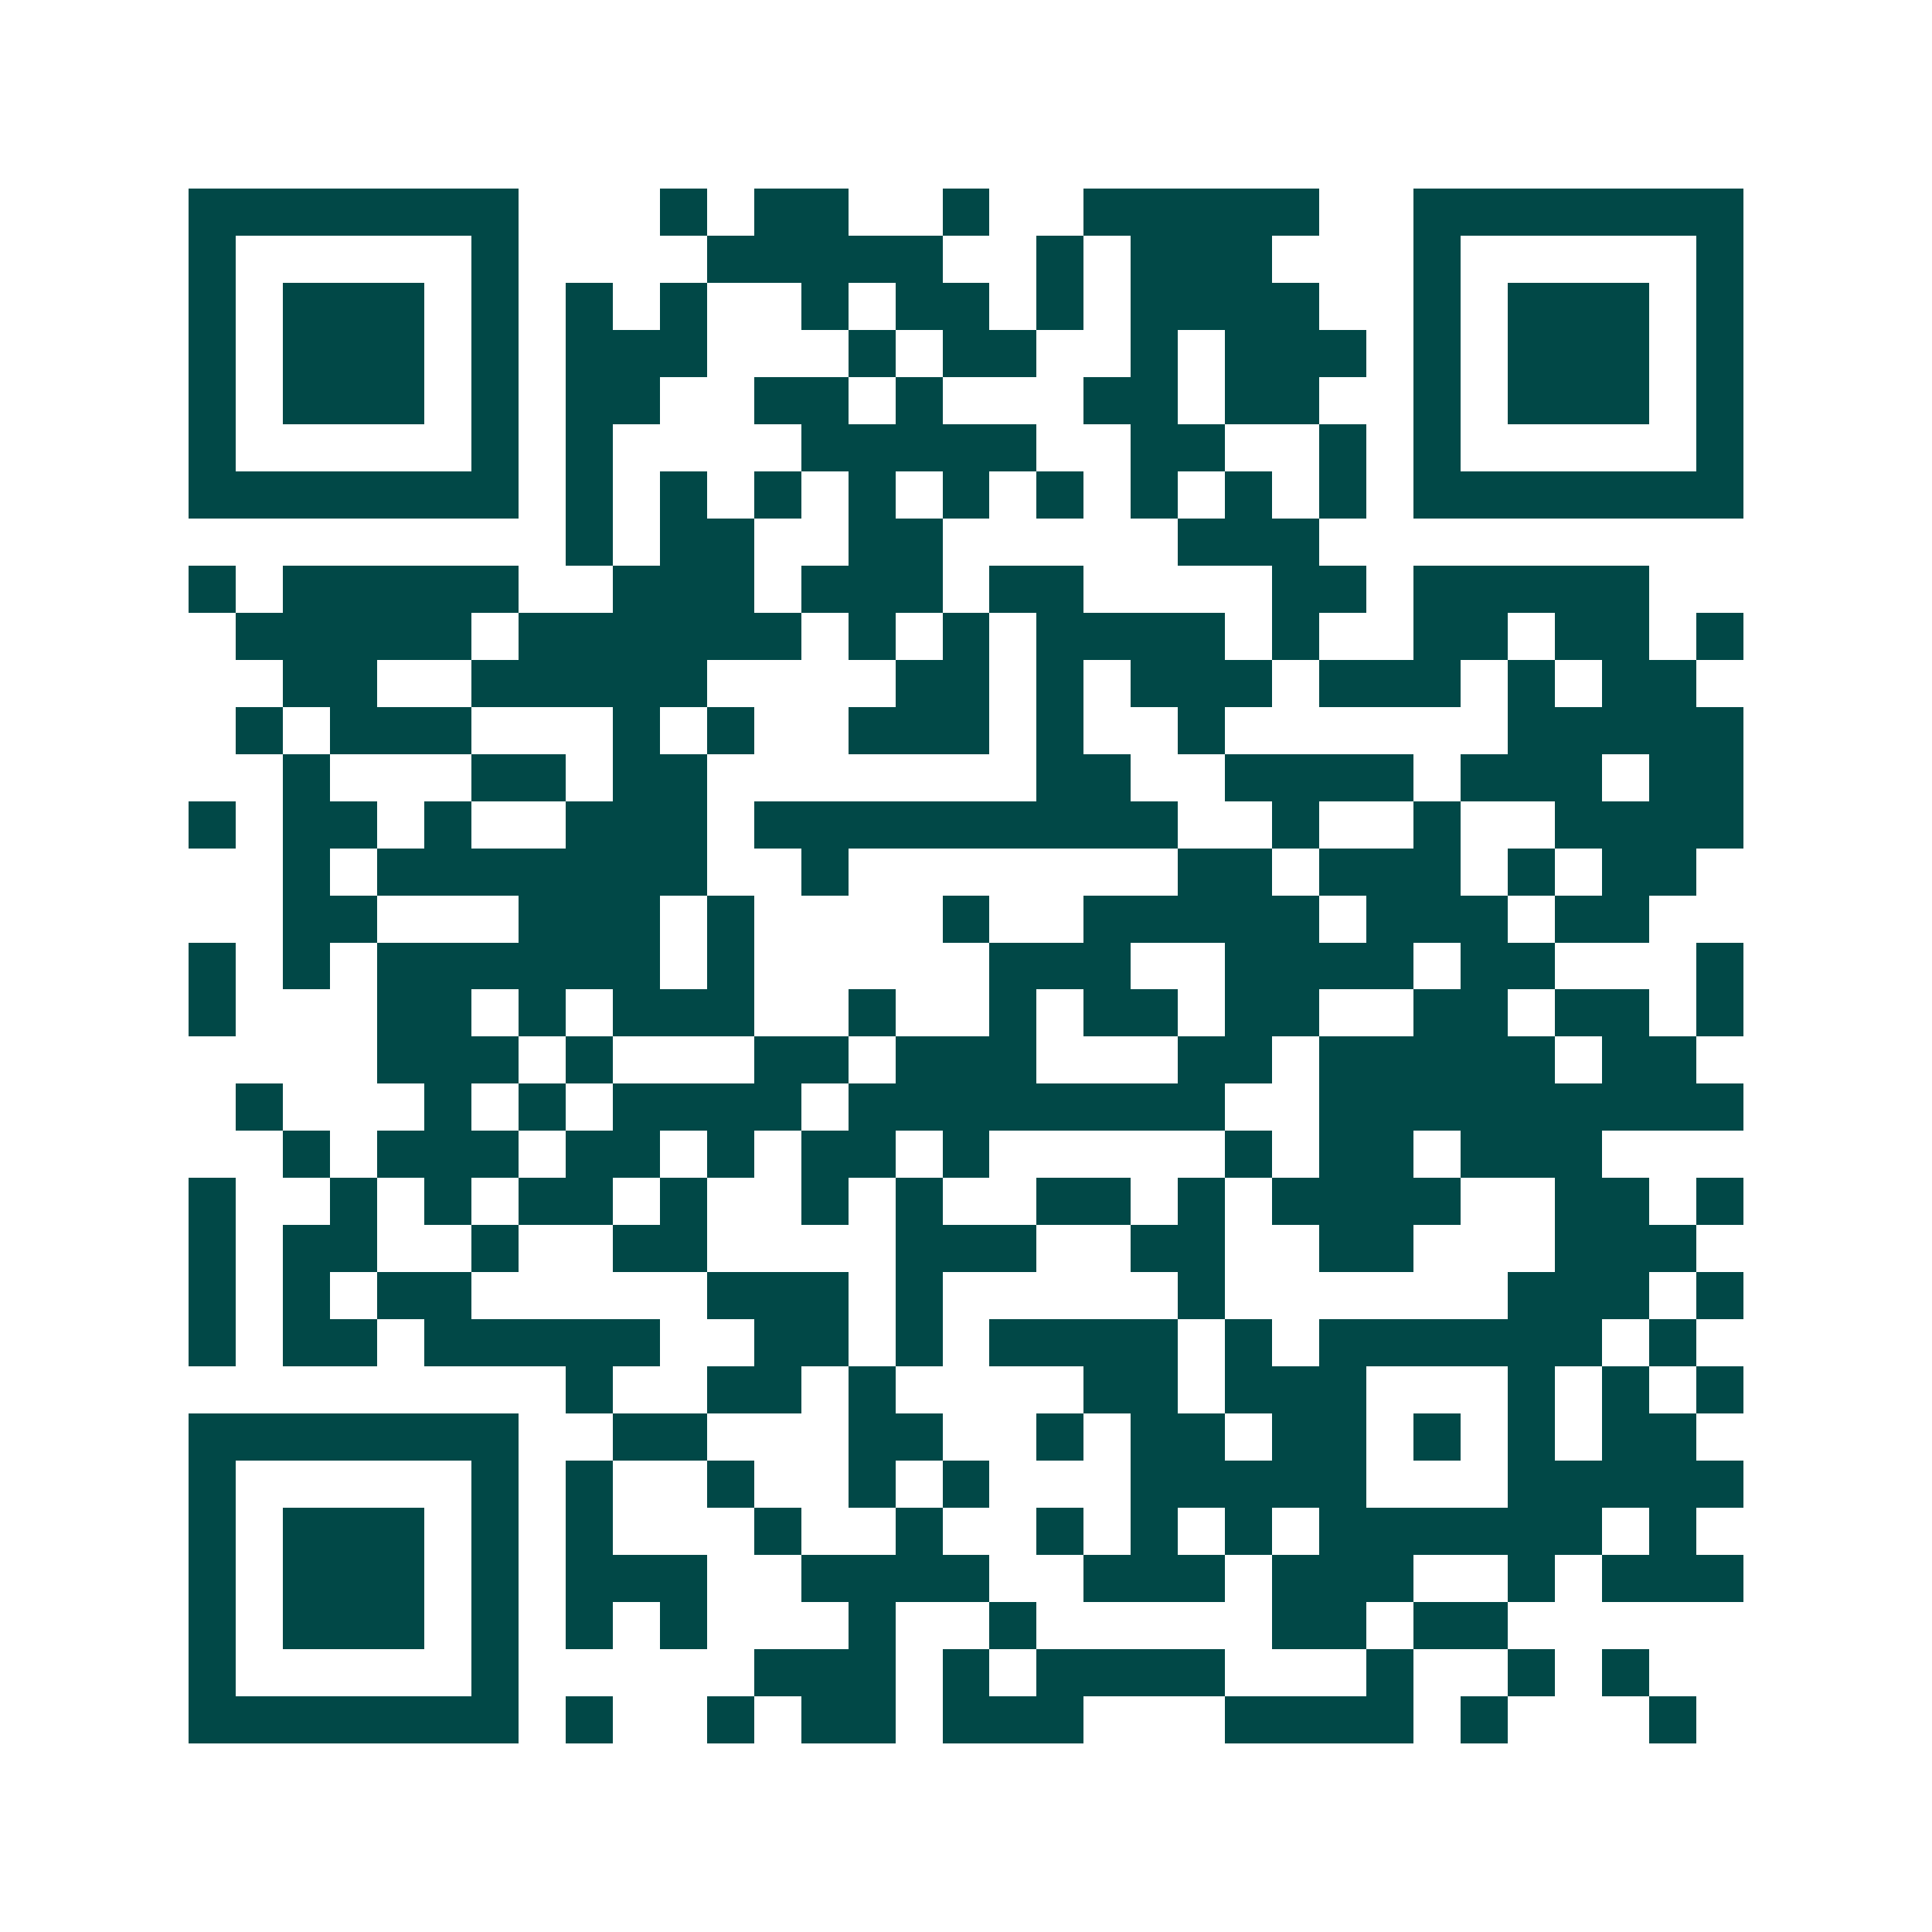 <svg xmlns="http://www.w3.org/2000/svg" width="200" height="200" viewBox="0 0 41 41" shape-rendering="crispEdges"><path fill="#ffffff" d="M0 0h41v41H0z"/><path stroke="#014847" d="M4 4.5h7m3 0h1m1 0h2m2 0h1m2 0h5m2 0h7M4 5.5h1m5 0h1m4 0h5m2 0h1m1 0h3m3 0h1m5 0h1M4 6.5h1m1 0h3m1 0h1m1 0h1m1 0h1m2 0h1m1 0h2m1 0h1m1 0h4m2 0h1m1 0h3m1 0h1M4 7.5h1m1 0h3m1 0h1m1 0h3m3 0h1m1 0h2m2 0h1m1 0h3m1 0h1m1 0h3m1 0h1M4 8.5h1m1 0h3m1 0h1m1 0h2m2 0h2m1 0h1m3 0h2m1 0h2m2 0h1m1 0h3m1 0h1M4 9.5h1m5 0h1m1 0h1m4 0h5m2 0h2m2 0h1m1 0h1m5 0h1M4 10.5h7m1 0h1m1 0h1m1 0h1m1 0h1m1 0h1m1 0h1m1 0h1m1 0h1m1 0h1m1 0h7M12 11.5h1m1 0h2m2 0h2m5 0h3M4 12.5h1m1 0h5m2 0h3m1 0h3m1 0h2m4 0h2m1 0h5M5 13.5h5m1 0h6m1 0h1m1 0h1m1 0h4m1 0h1m2 0h2m1 0h2m1 0h1M6 14.5h2m2 0h5m4 0h2m1 0h1m1 0h3m1 0h3m1 0h1m1 0h2M5 15.5h1m1 0h3m3 0h1m1 0h1m2 0h3m1 0h1m2 0h1m6 0h5M6 16.5h1m3 0h2m1 0h2m7 0h2m2 0h4m1 0h3m1 0h2M4 17.5h1m1 0h2m1 0h1m2 0h3m1 0h9m2 0h1m2 0h1m2 0h4M6 18.5h1m1 0h7m2 0h1m7 0h2m1 0h3m1 0h1m1 0h2M6 19.5h2m3 0h3m1 0h1m4 0h1m2 0h5m1 0h3m1 0h2M4 20.5h1m1 0h1m1 0h6m1 0h1m5 0h3m2 0h4m1 0h2m3 0h1M4 21.5h1m3 0h2m1 0h1m1 0h3m2 0h1m2 0h1m1 0h2m1 0h2m2 0h2m1 0h2m1 0h1M8 22.5h3m1 0h1m3 0h2m1 0h3m3 0h2m1 0h5m1 0h2M5 23.5h1m3 0h1m1 0h1m1 0h4m1 0h8m2 0h9M6 24.5h1m1 0h3m1 0h2m1 0h1m1 0h2m1 0h1m5 0h1m1 0h2m1 0h3M4 25.5h1m2 0h1m1 0h1m1 0h2m1 0h1m2 0h1m1 0h1m2 0h2m1 0h1m1 0h4m2 0h2m1 0h1M4 26.5h1m1 0h2m2 0h1m2 0h2m4 0h3m2 0h2m2 0h2m3 0h3M4 27.5h1m1 0h1m1 0h2m5 0h3m1 0h1m5 0h1m6 0h3m1 0h1M4 28.5h1m1 0h2m1 0h5m2 0h2m1 0h1m1 0h4m1 0h1m1 0h6m1 0h1M12 29.5h1m2 0h2m1 0h1m4 0h2m1 0h3m3 0h1m1 0h1m1 0h1M4 30.5h7m2 0h2m3 0h2m2 0h1m1 0h2m1 0h2m1 0h1m1 0h1m1 0h2M4 31.5h1m5 0h1m1 0h1m2 0h1m2 0h1m1 0h1m3 0h5m3 0h5M4 32.5h1m1 0h3m1 0h1m1 0h1m3 0h1m2 0h1m2 0h1m1 0h1m1 0h1m1 0h6m1 0h1M4 33.5h1m1 0h3m1 0h1m1 0h3m2 0h4m2 0h3m1 0h3m2 0h1m1 0h3M4 34.5h1m1 0h3m1 0h1m1 0h1m1 0h1m3 0h1m2 0h1m5 0h2m1 0h2M4 35.5h1m5 0h1m5 0h3m1 0h1m1 0h4m3 0h1m2 0h1m1 0h1M4 36.5h7m1 0h1m2 0h1m1 0h2m1 0h3m3 0h4m1 0h1m3 0h1"/></svg>
